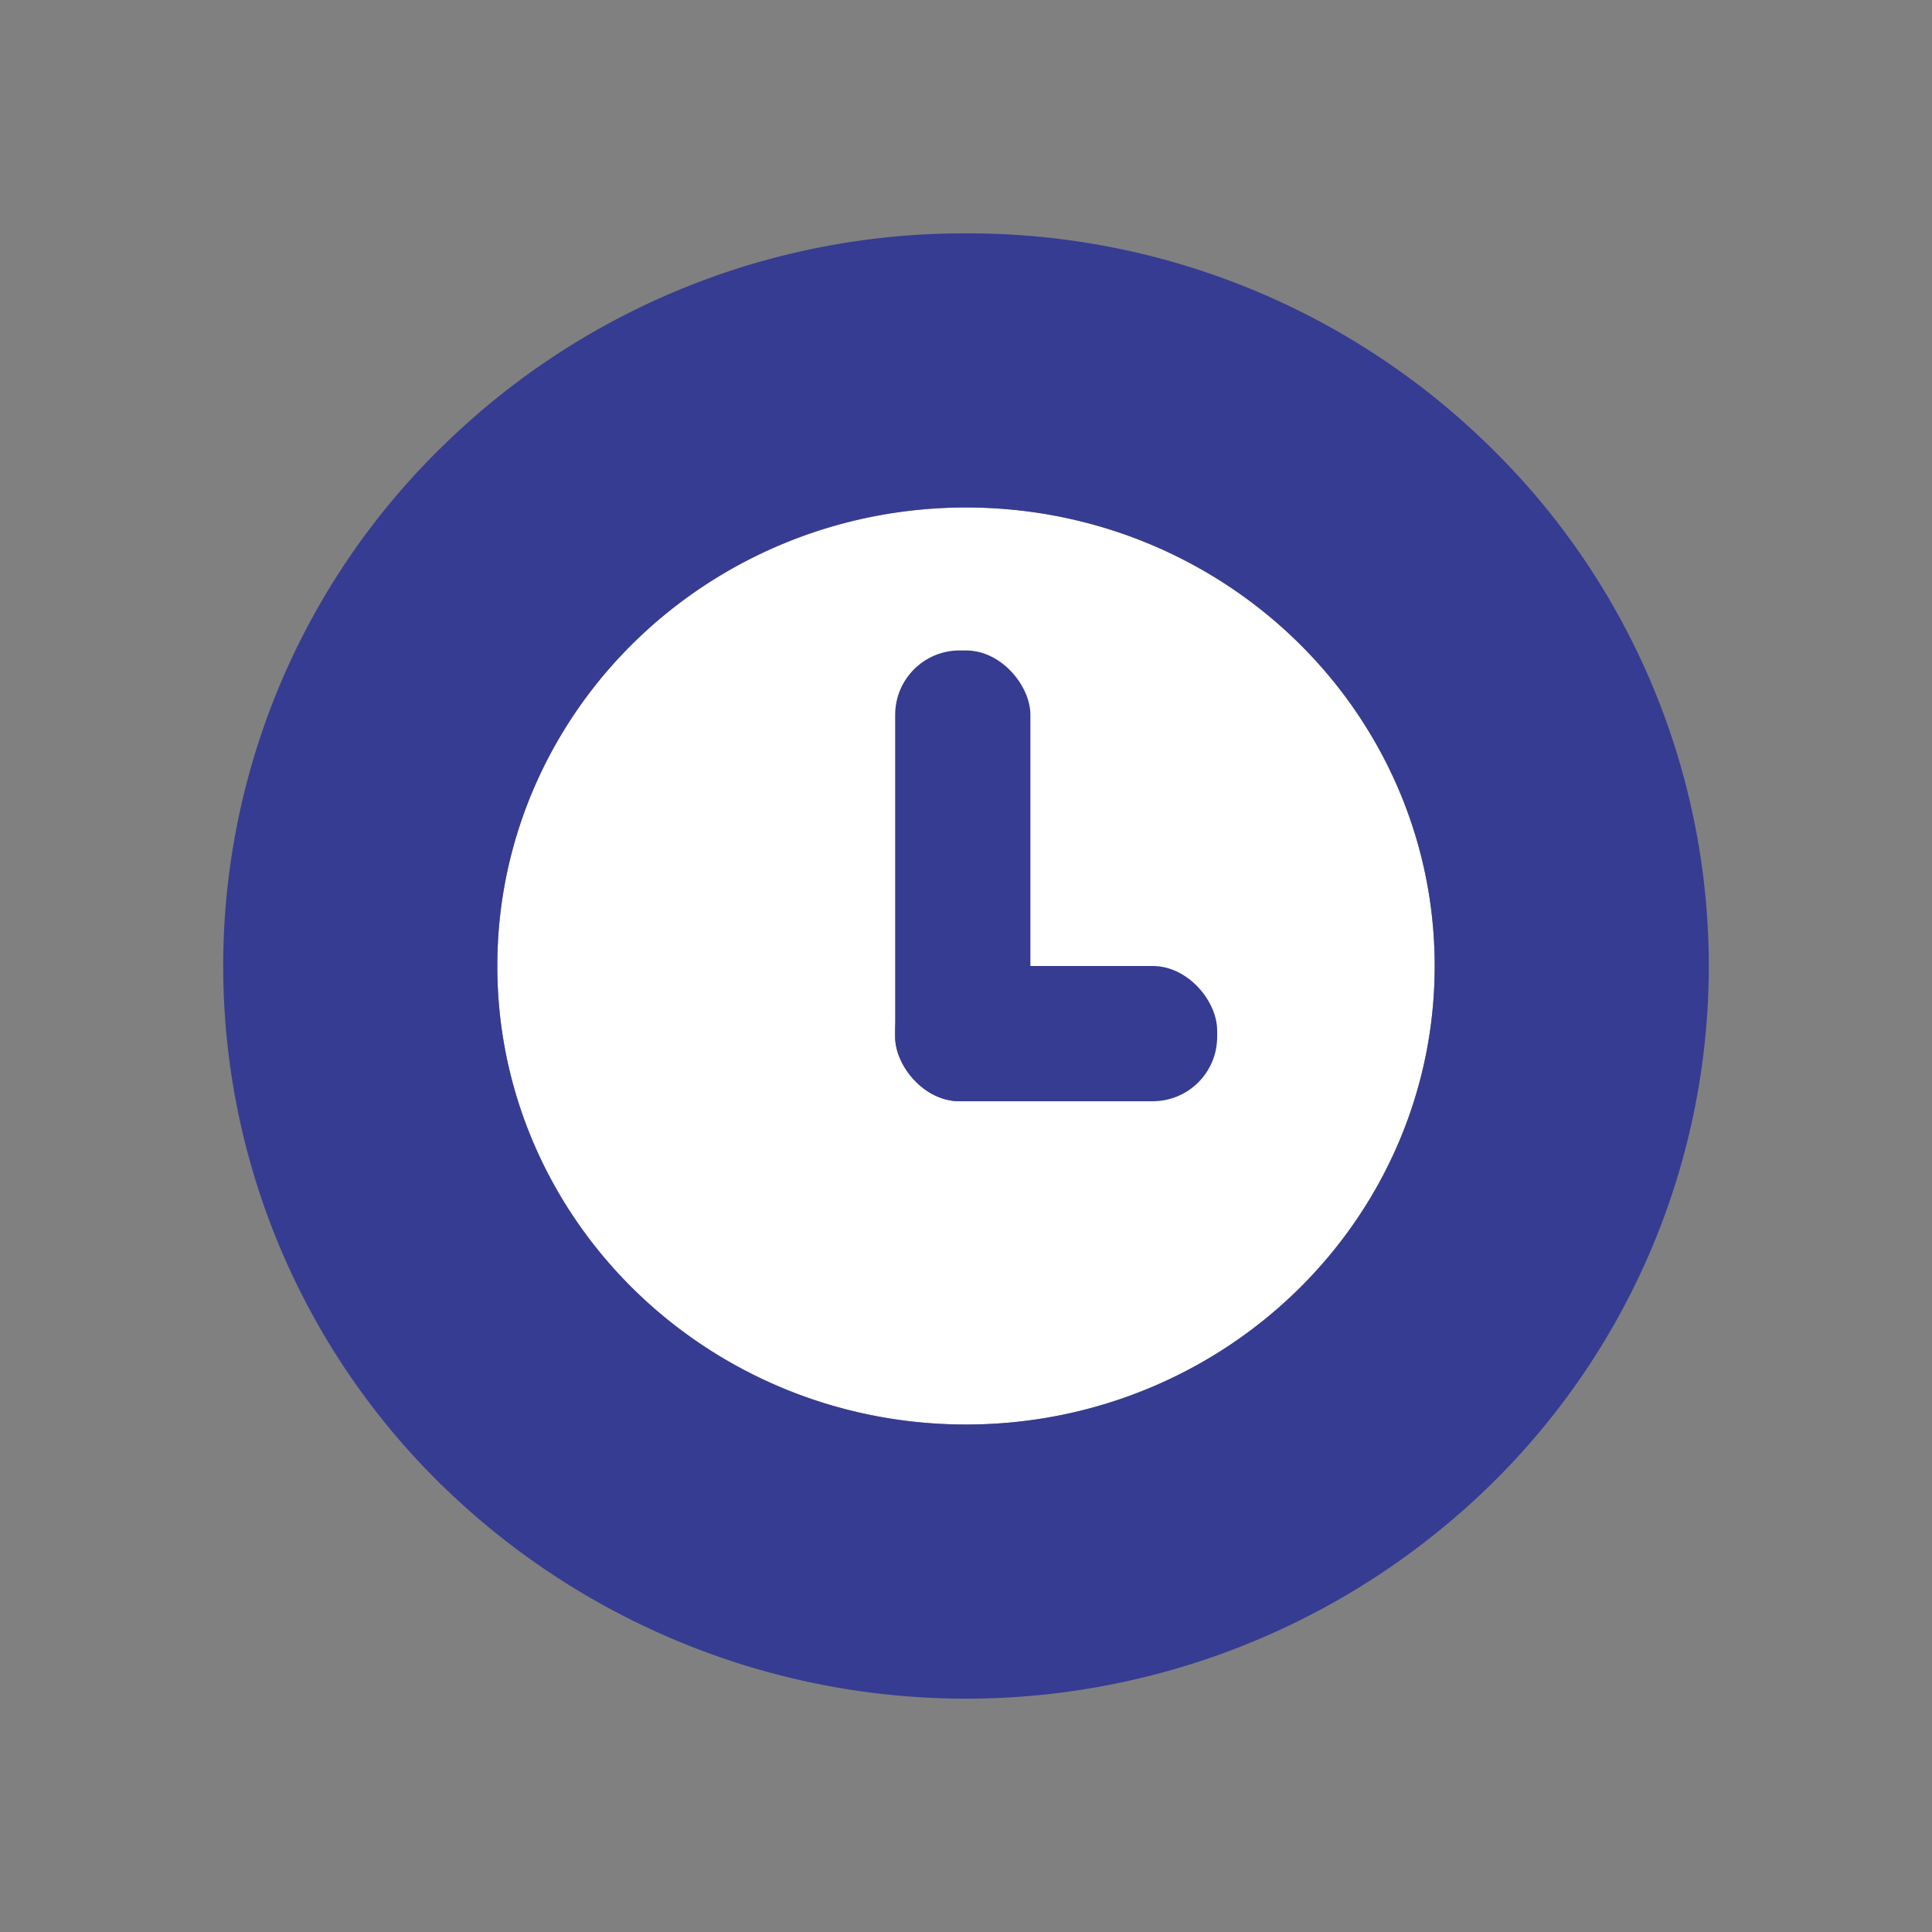 <svg id="Layer_1" data-name="Layer 1" xmlns="http://www.w3.org/2000/svg" viewBox="0 0 300 300"><rect x="0" y="0" width="300" height="300" fill="#808080" stroke="none"/><defs><style>.cls-1{fill:none;}.cls-2{fill:#fff;}.cls-3{fill:#363c92;}</style></defs><rect class="cls-1" width="300" height="300"/><ellipse class="cls-2" cx="150" cy="150" rx="72.78" ry="71.2"/><path class="cls-3" d="M150,78.8c40.19,0,72.78,31.88,72.78,71.2S190.19,221.2,150,221.2,77.22,189.32,77.22,150,109.81,78.8,150,78.8m0-42.56a115.45,115.45,0,0,0-81.23,33,112.68,112.68,0,0,0,0,161.54,116.5,116.5,0,0,0,162.46,0,112.68,112.68,0,0,0,0-161.54,115.45,115.45,0,0,0-81.23-33Z"/><rect class="cls-2" x="149" y="111" width="1" height="50"/><rect class="cls-3" x="139" y="101" width="21" height="70" rx="10"/><rect class="cls-2" x="163.5" y="145.5" width="1" height="30" transform="translate(324.5 -3.5) rotate(90)"/><rect class="cls-3" x="139" y="150" width="50" height="21" rx="10"/></svg>